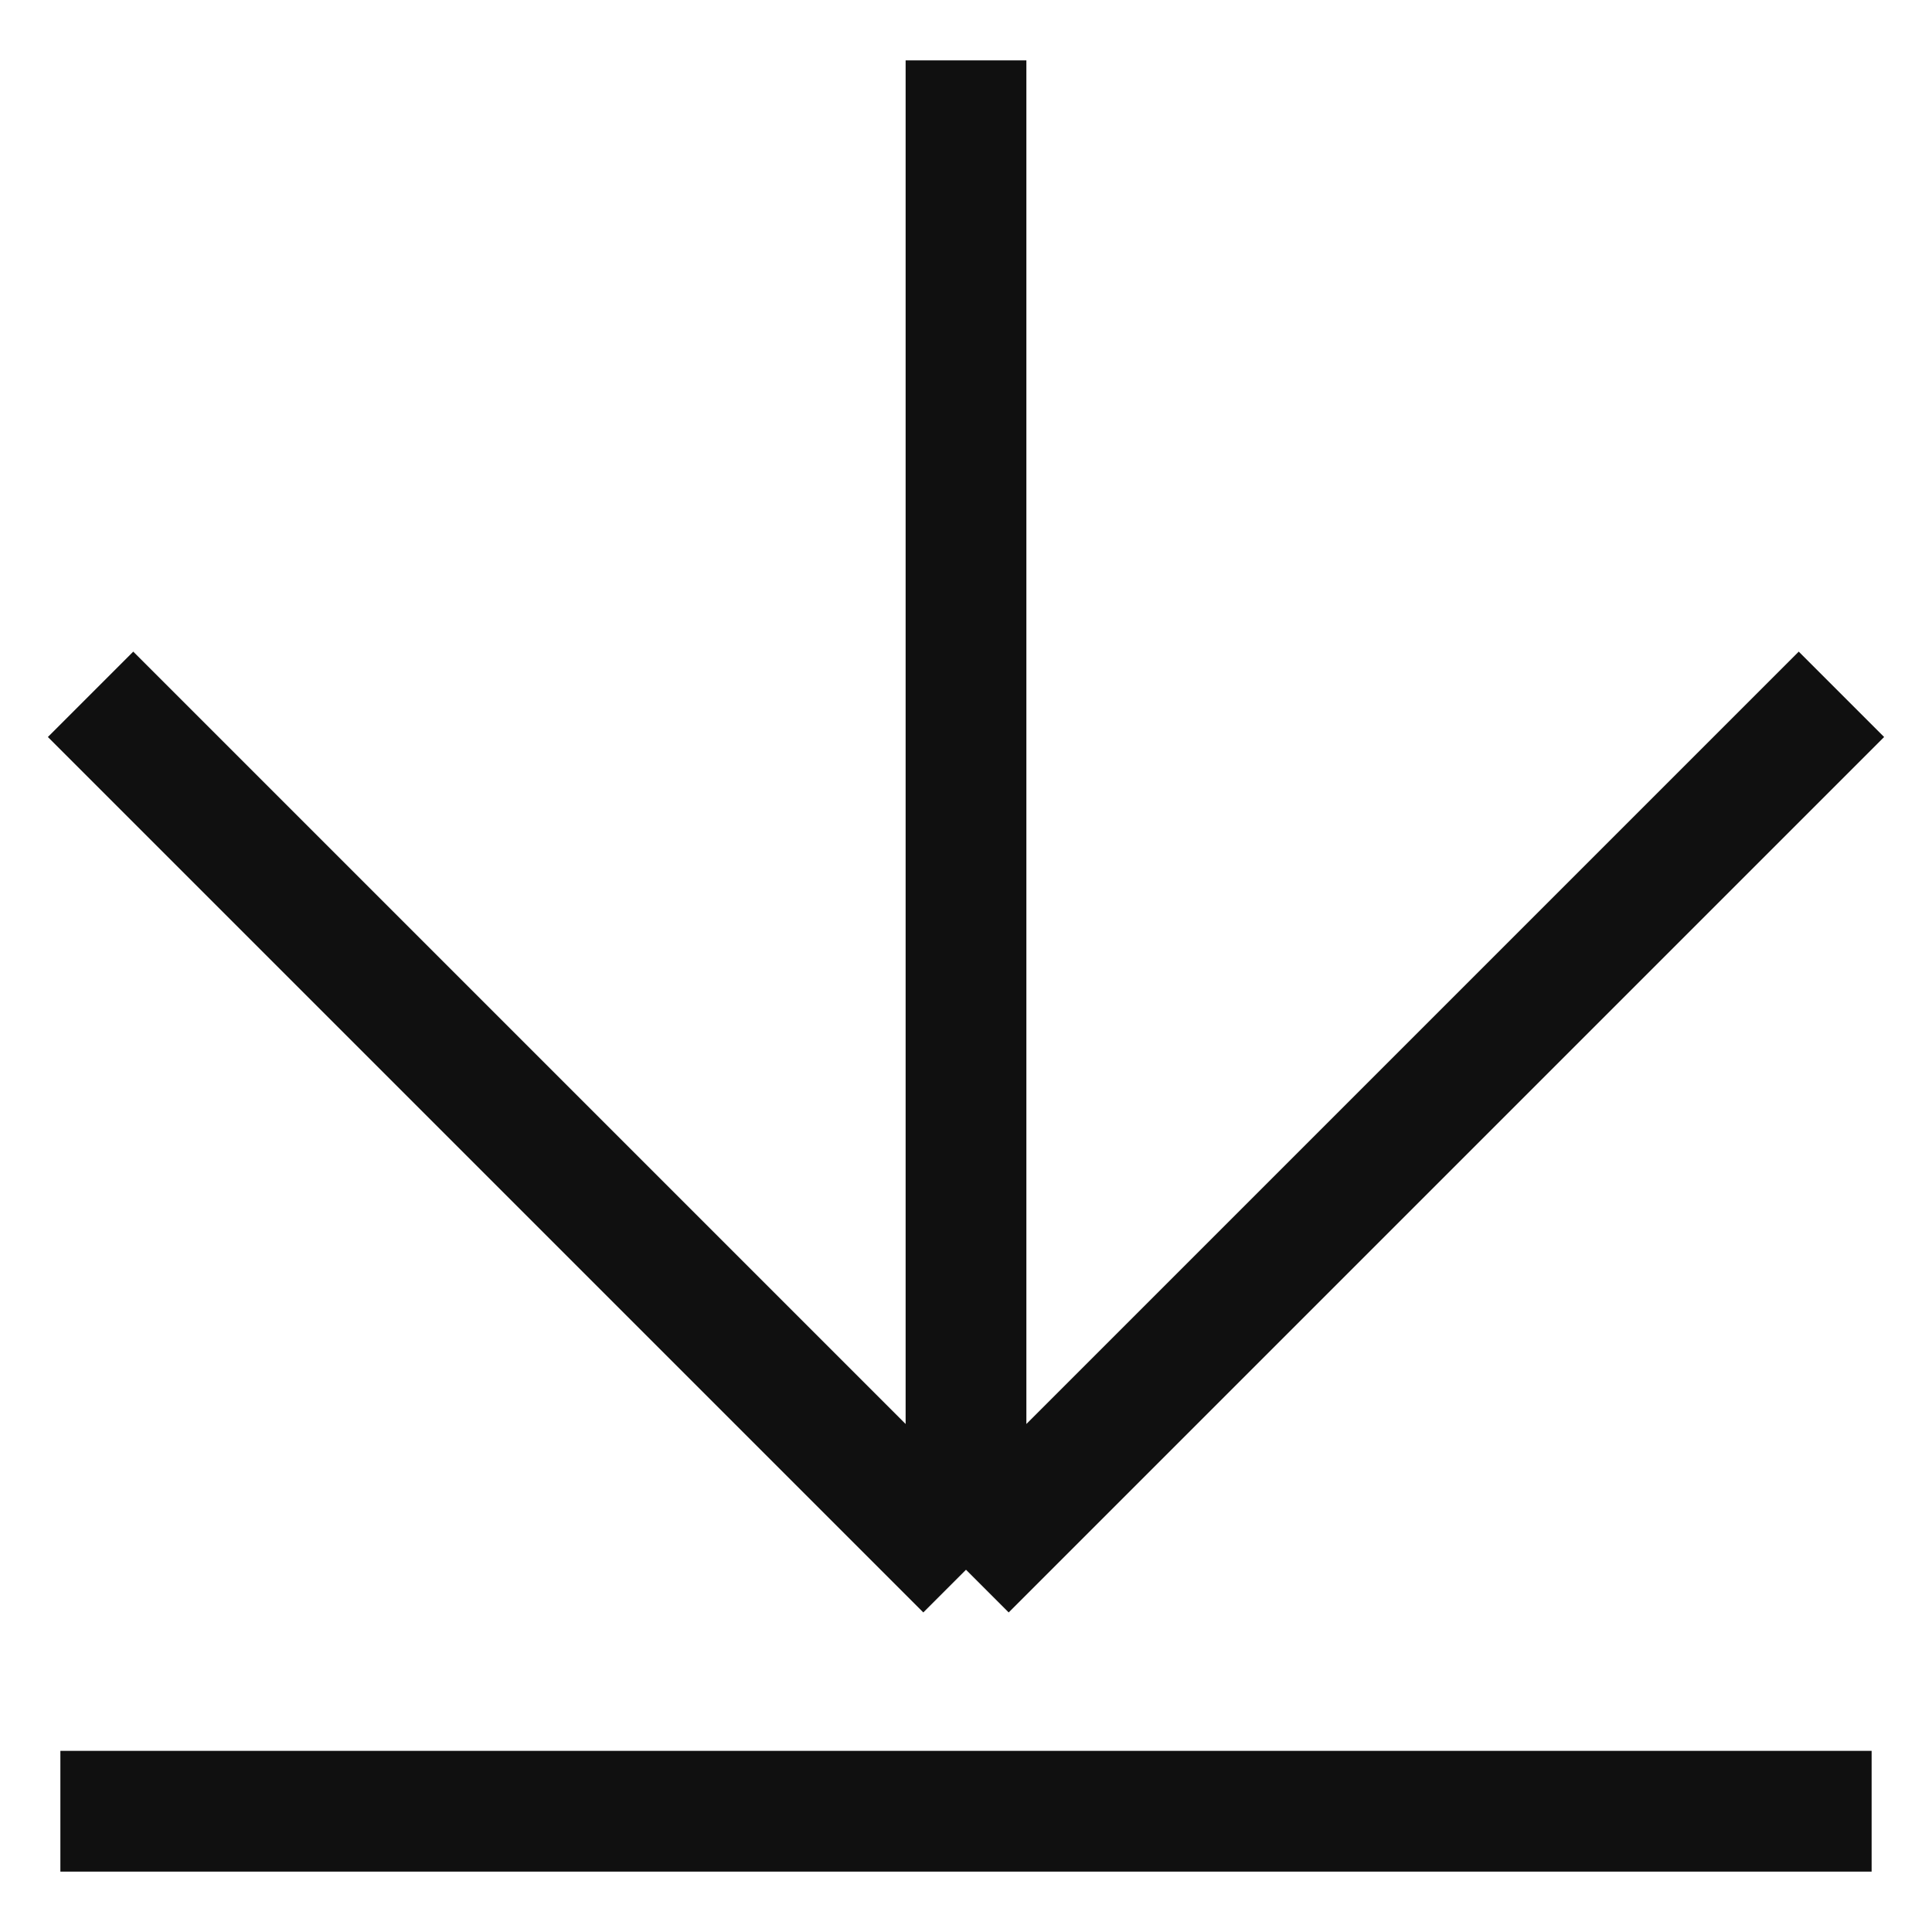 <svg width="32" height="32" viewBox="0 0 32 32" fill="none" xmlns="http://www.w3.org/2000/svg">
<path d="M30.5 11.5L16 26M16 26L1.5 11.5M16 26V1M1 30L31 30" stroke="#101010" stroke-width="2"/>
</svg>
